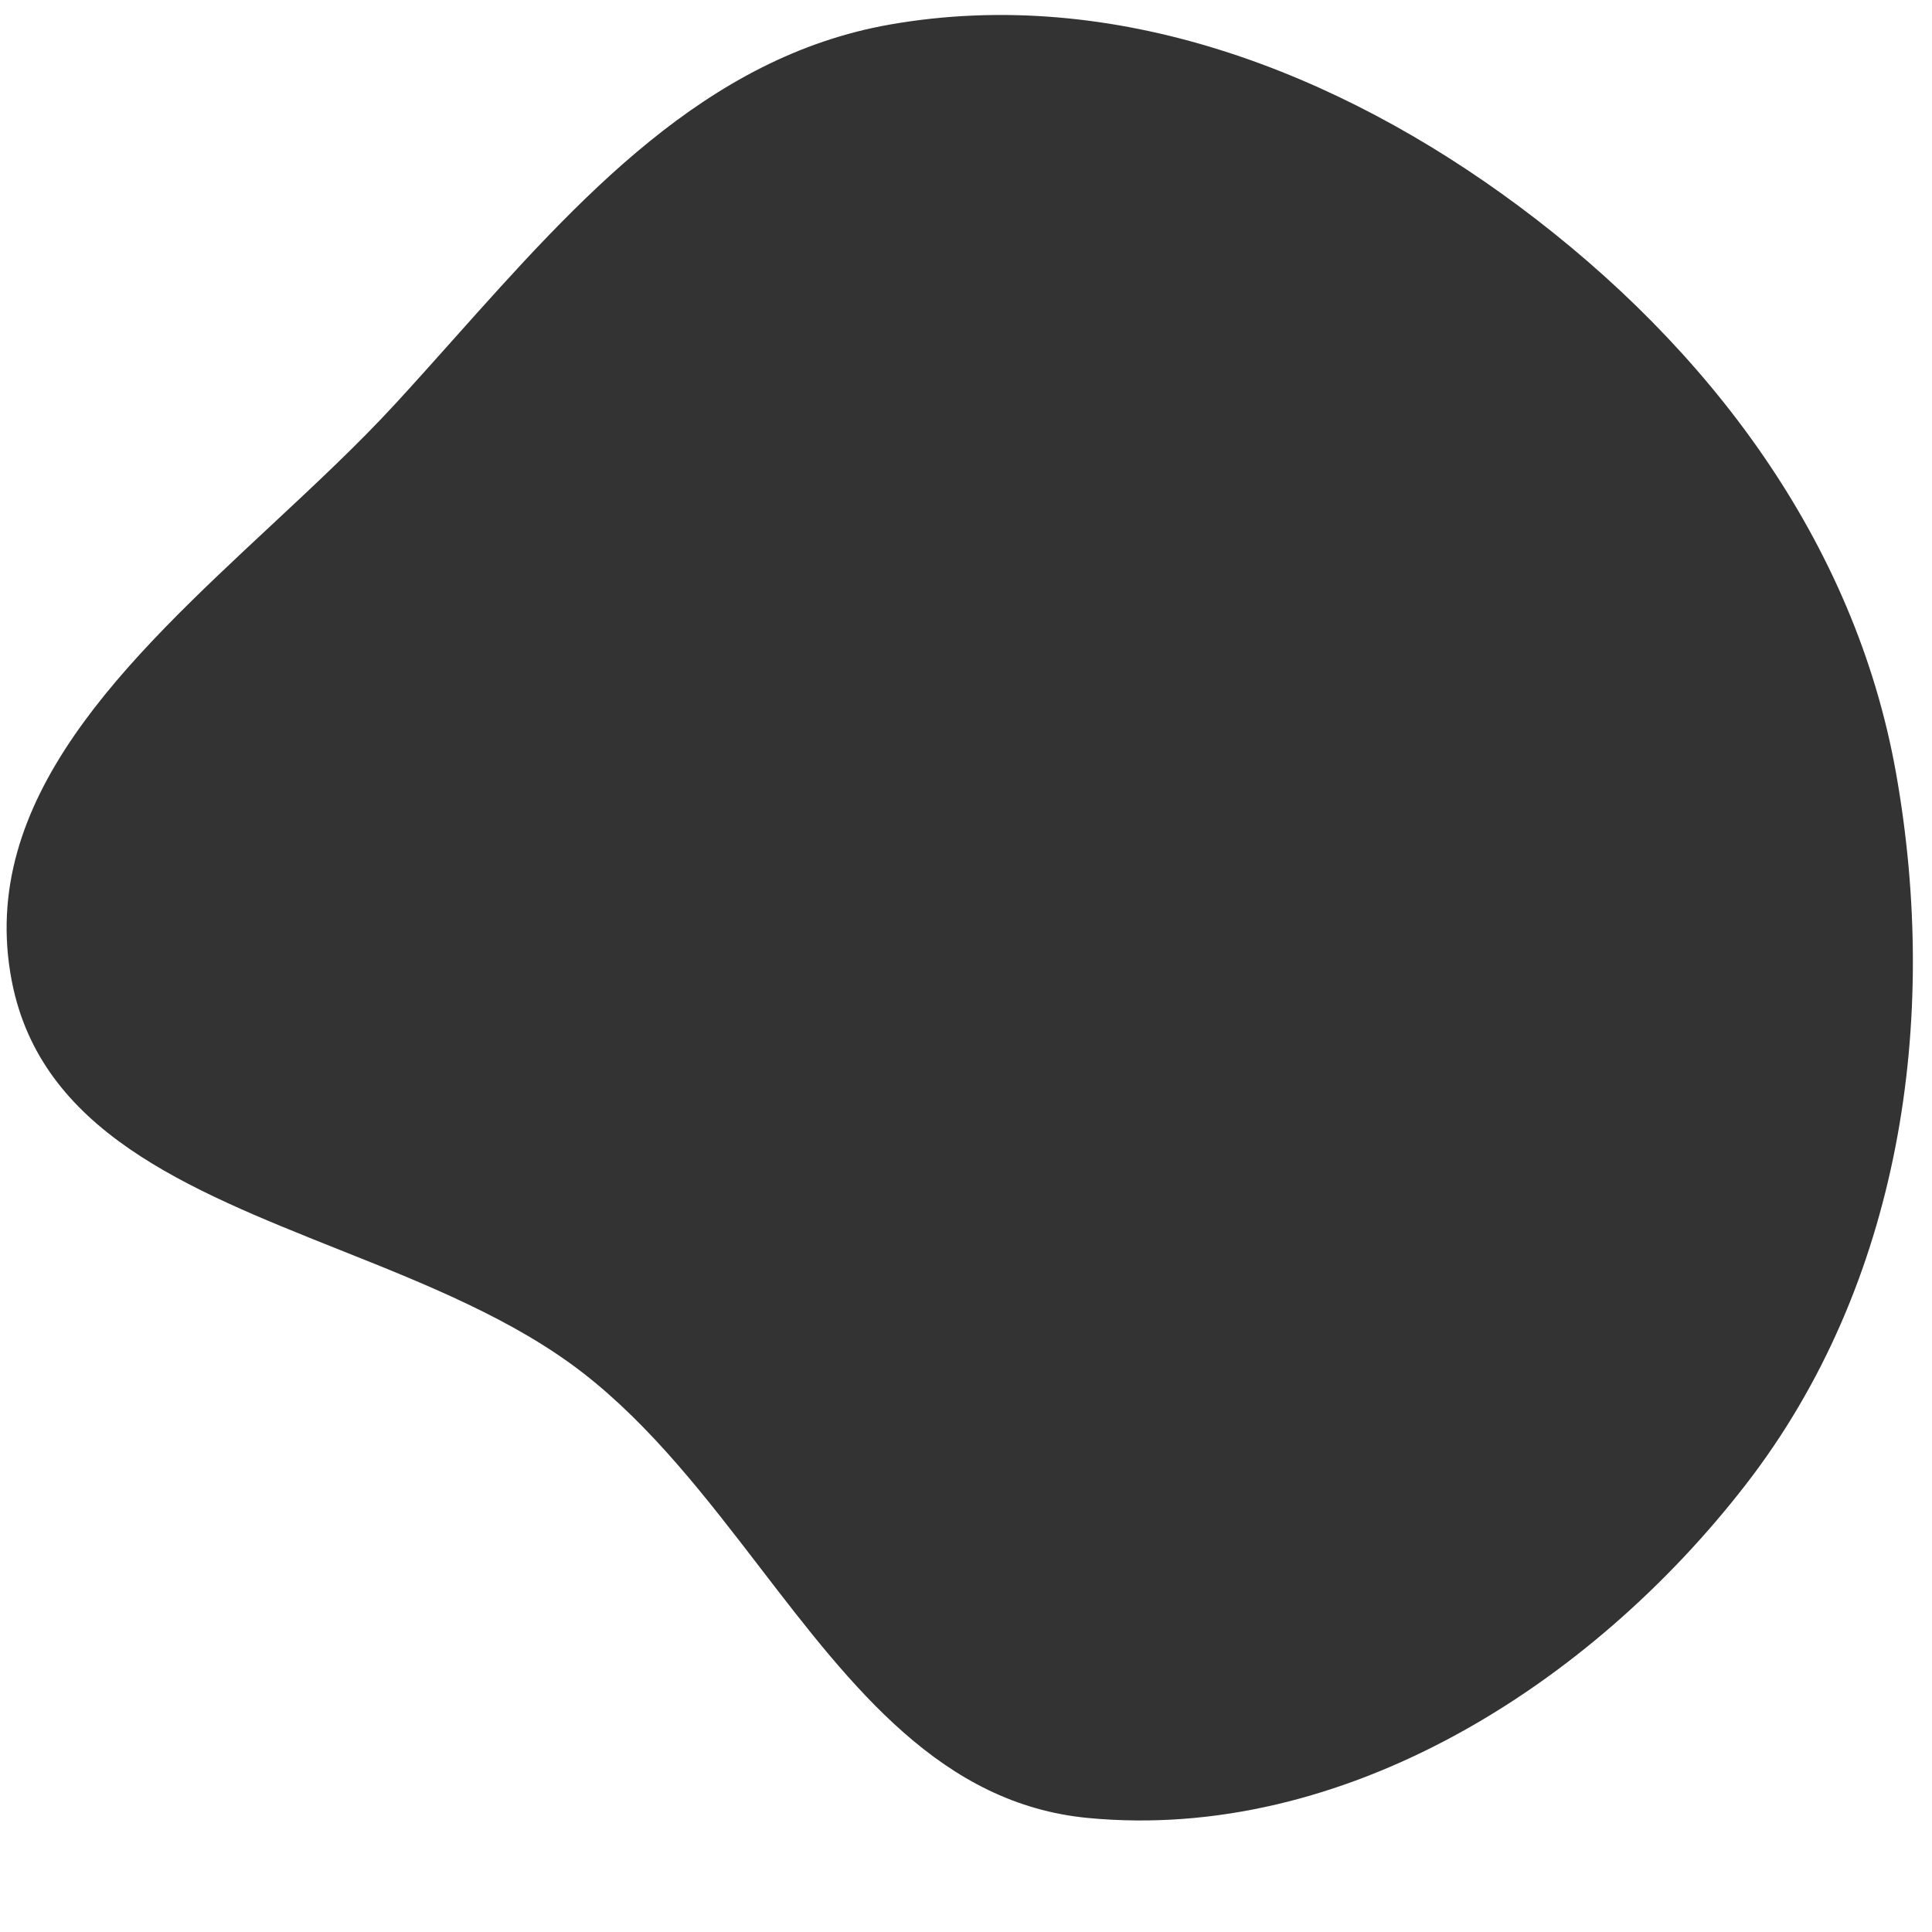 <svg width="180" height="180" viewBox="0 0 180 180" fill="none" xmlns="http://www.w3.org/2000/svg">
<rect x="0" y="0" width="180" height="180" fill="#333333" stroke="none"/>
<path fill-rule="evenodd" clip-rule="evenodd" d="M180 0H0V180H180V0ZM31.518 116.393C17.411 110.77 3.79 105.341 1.097 91.397C-2.163 74.517 11.746 61.551 25.241 48.971C29.324 45.164 33.37 41.394 36.89 37.56C38.678 35.614 40.449 33.629 42.222 31.642C53.934 18.519 65.736 5.295 82.935 2.283C103.759 -1.365 124.583 6.612 141.535 19.229C159.168 32.353 172.806 50.401 176.65 72.031C180.754 95.122 177.045 119.702 162.69 138.263C148.119 157.105 125.09 171.638 101.368 169.377C87.734 168.077 79.418 157.252 70.84 146.086C65.807 139.535 60.684 132.866 54.343 127.935C47.896 122.921 39.627 119.625 31.518 116.393Z" fill="white"/>
</svg>
